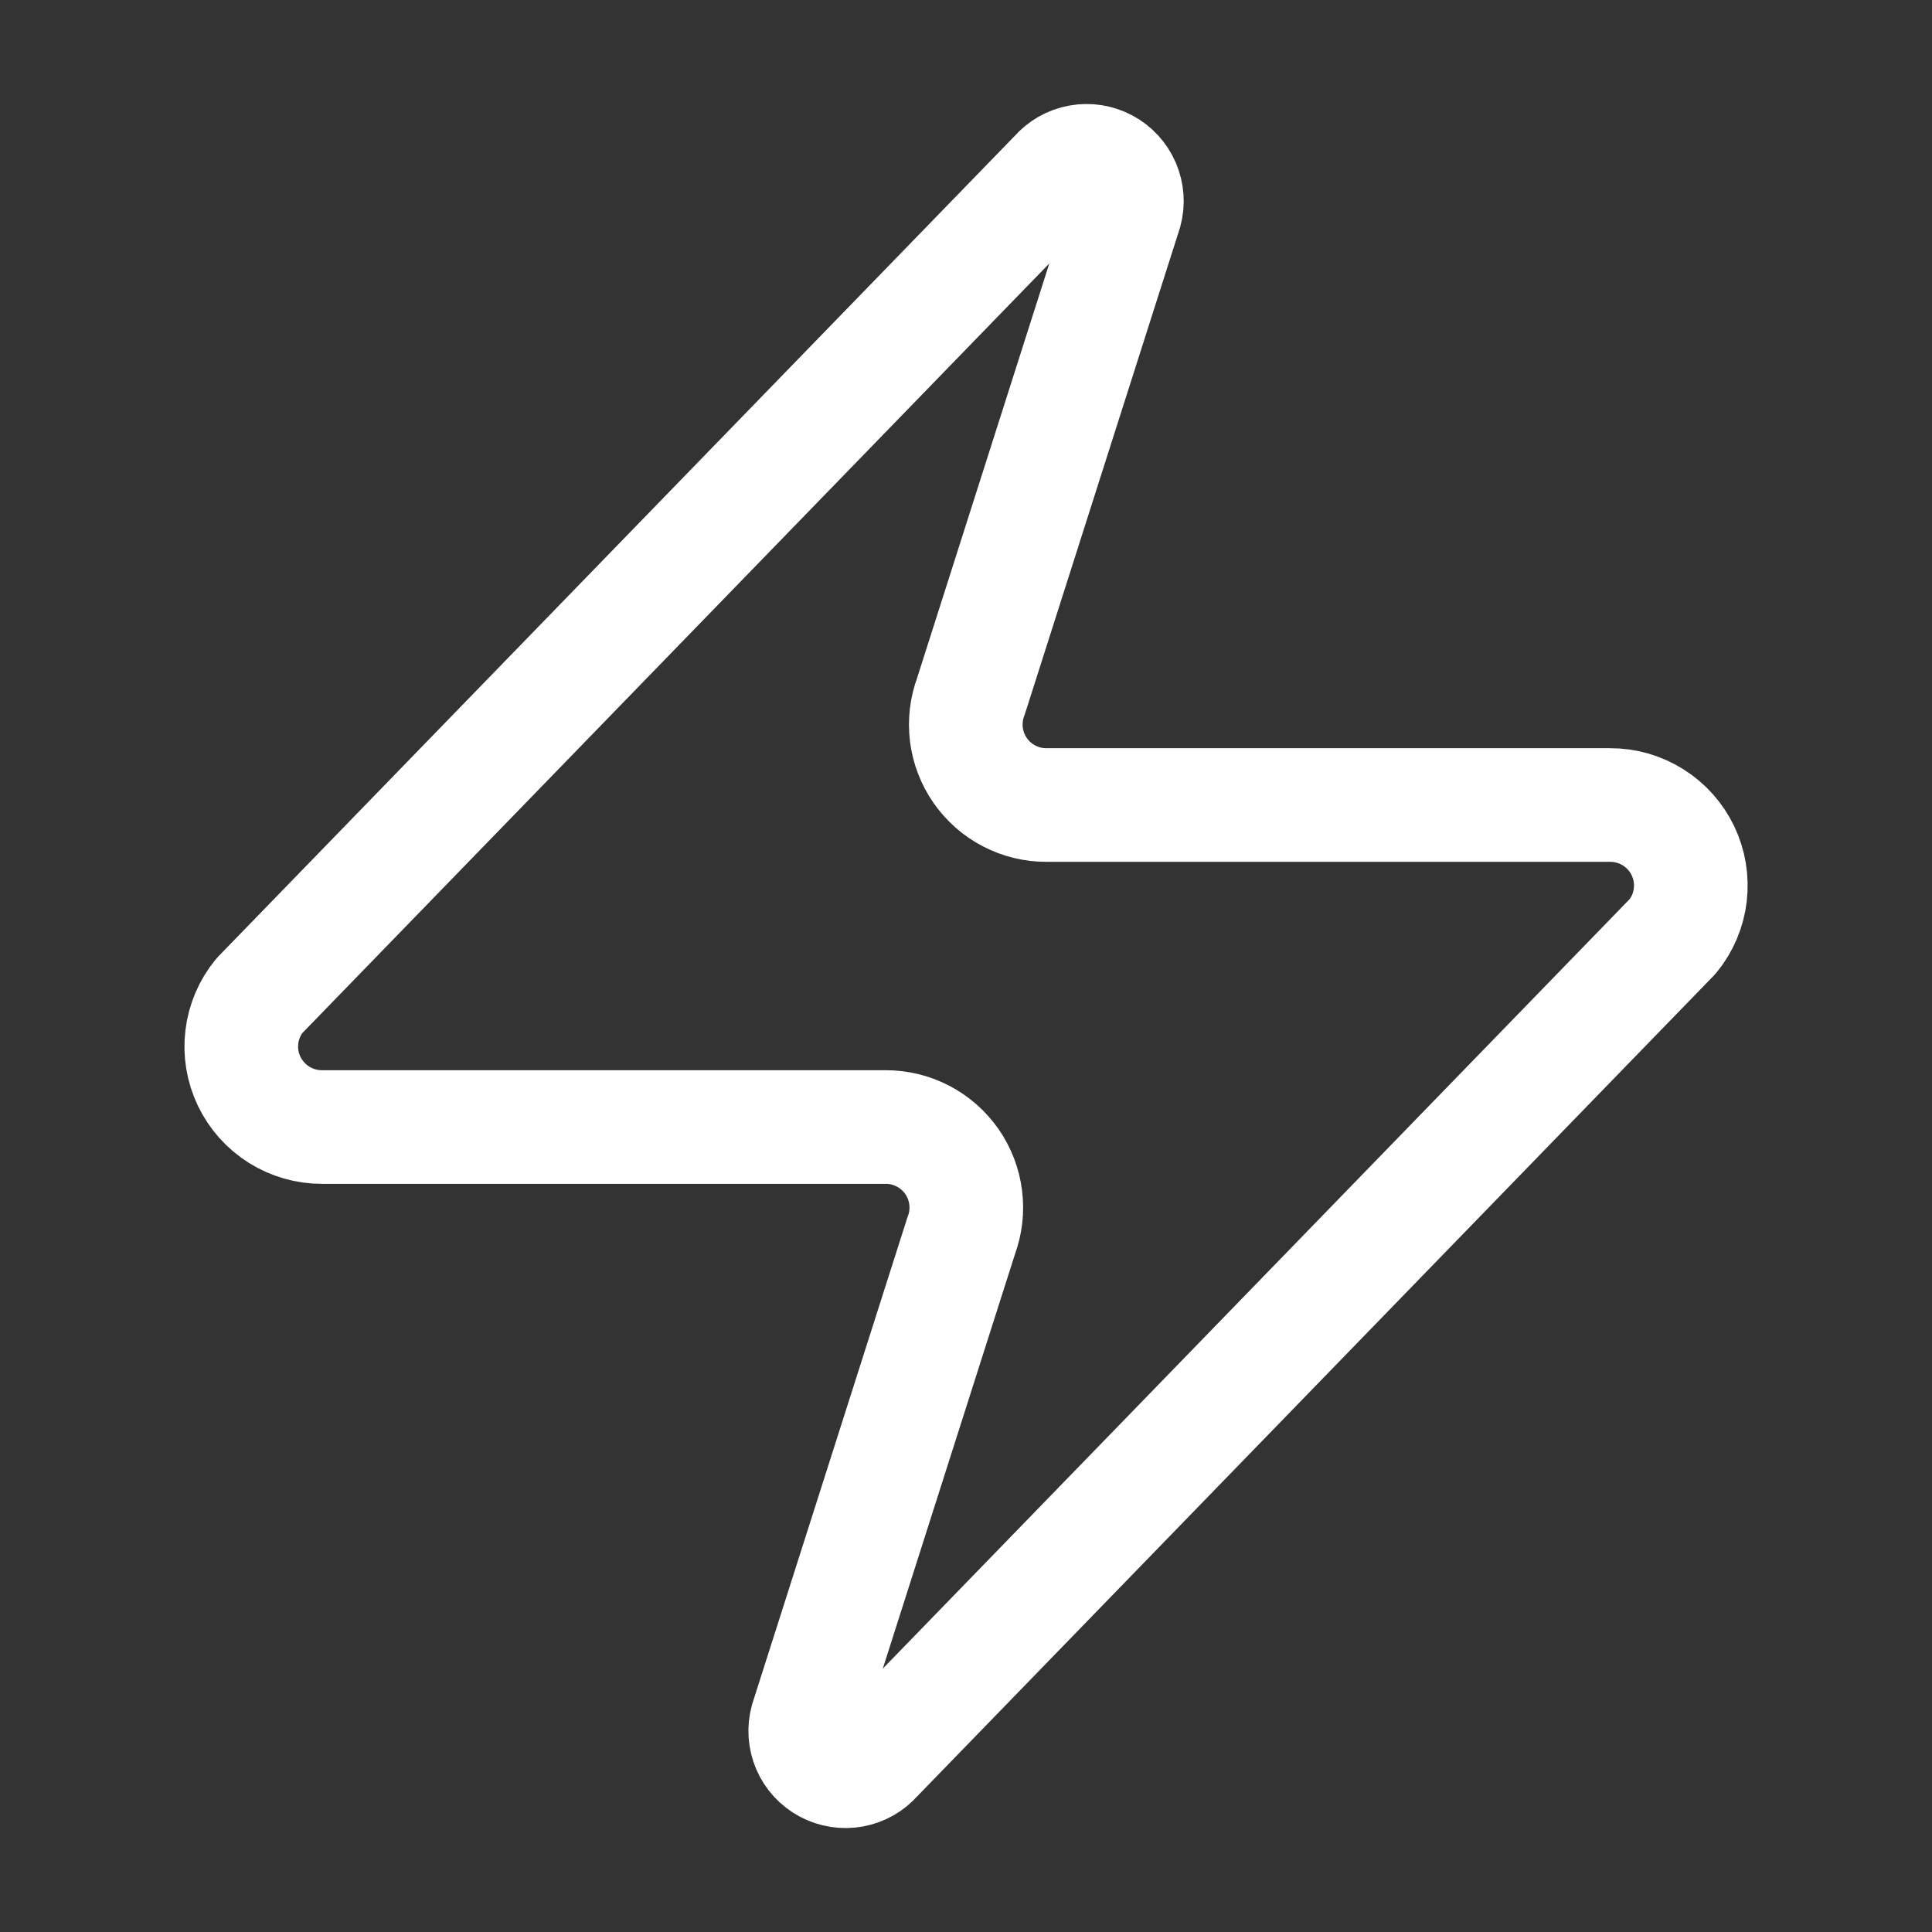 <svg width="34" height="34" viewBox="0 0 34 34" fill="none" xmlns="http://www.w3.org/2000/svg">
<rect x="0" y="0" width="34" height="34" fill="#333333" stroke="none"/>
<path d="M5.668 19.834C5.4 19.835 5.137 19.759 4.91 19.617C4.683 19.474 4.501 19.27 4.385 19.029C4.269 18.787 4.224 18.517 4.256 18.251C4.287 17.985 4.394 17.733 4.563 17.525L18.588 3.075C18.693 2.953 18.836 2.871 18.994 2.842C19.152 2.813 19.315 2.838 19.457 2.914C19.599 2.99 19.71 3.111 19.774 3.259C19.837 3.407 19.849 3.571 19.806 3.726L17.086 12.255C17.006 12.469 16.979 12.7 17.007 12.928C17.036 13.155 17.119 13.372 17.25 13.56C17.381 13.748 17.556 13.902 17.759 14.007C17.962 14.113 18.188 14.168 18.418 14.167H28.334C28.602 14.166 28.865 14.241 29.092 14.384C29.319 14.526 29.501 14.73 29.617 14.972C29.733 15.214 29.777 15.484 29.746 15.75C29.715 16.016 29.608 16.268 29.439 16.476L15.414 30.926C15.309 31.048 15.166 31.13 15.008 31.159C14.85 31.188 14.687 31.163 14.545 31.087C14.403 31.011 14.291 30.89 14.228 30.742C14.165 30.594 14.153 30.43 14.196 30.275L16.916 21.746C16.996 21.532 17.023 21.301 16.994 21.073C16.966 20.846 16.882 20.629 16.752 20.441C16.62 20.253 16.446 20.099 16.243 19.994C16.039 19.888 15.813 19.833 15.584 19.834H5.668Z" stroke="white" stroke-width="2" stroke-linecap="round" stroke-linejoin="round"/>
</svg>
